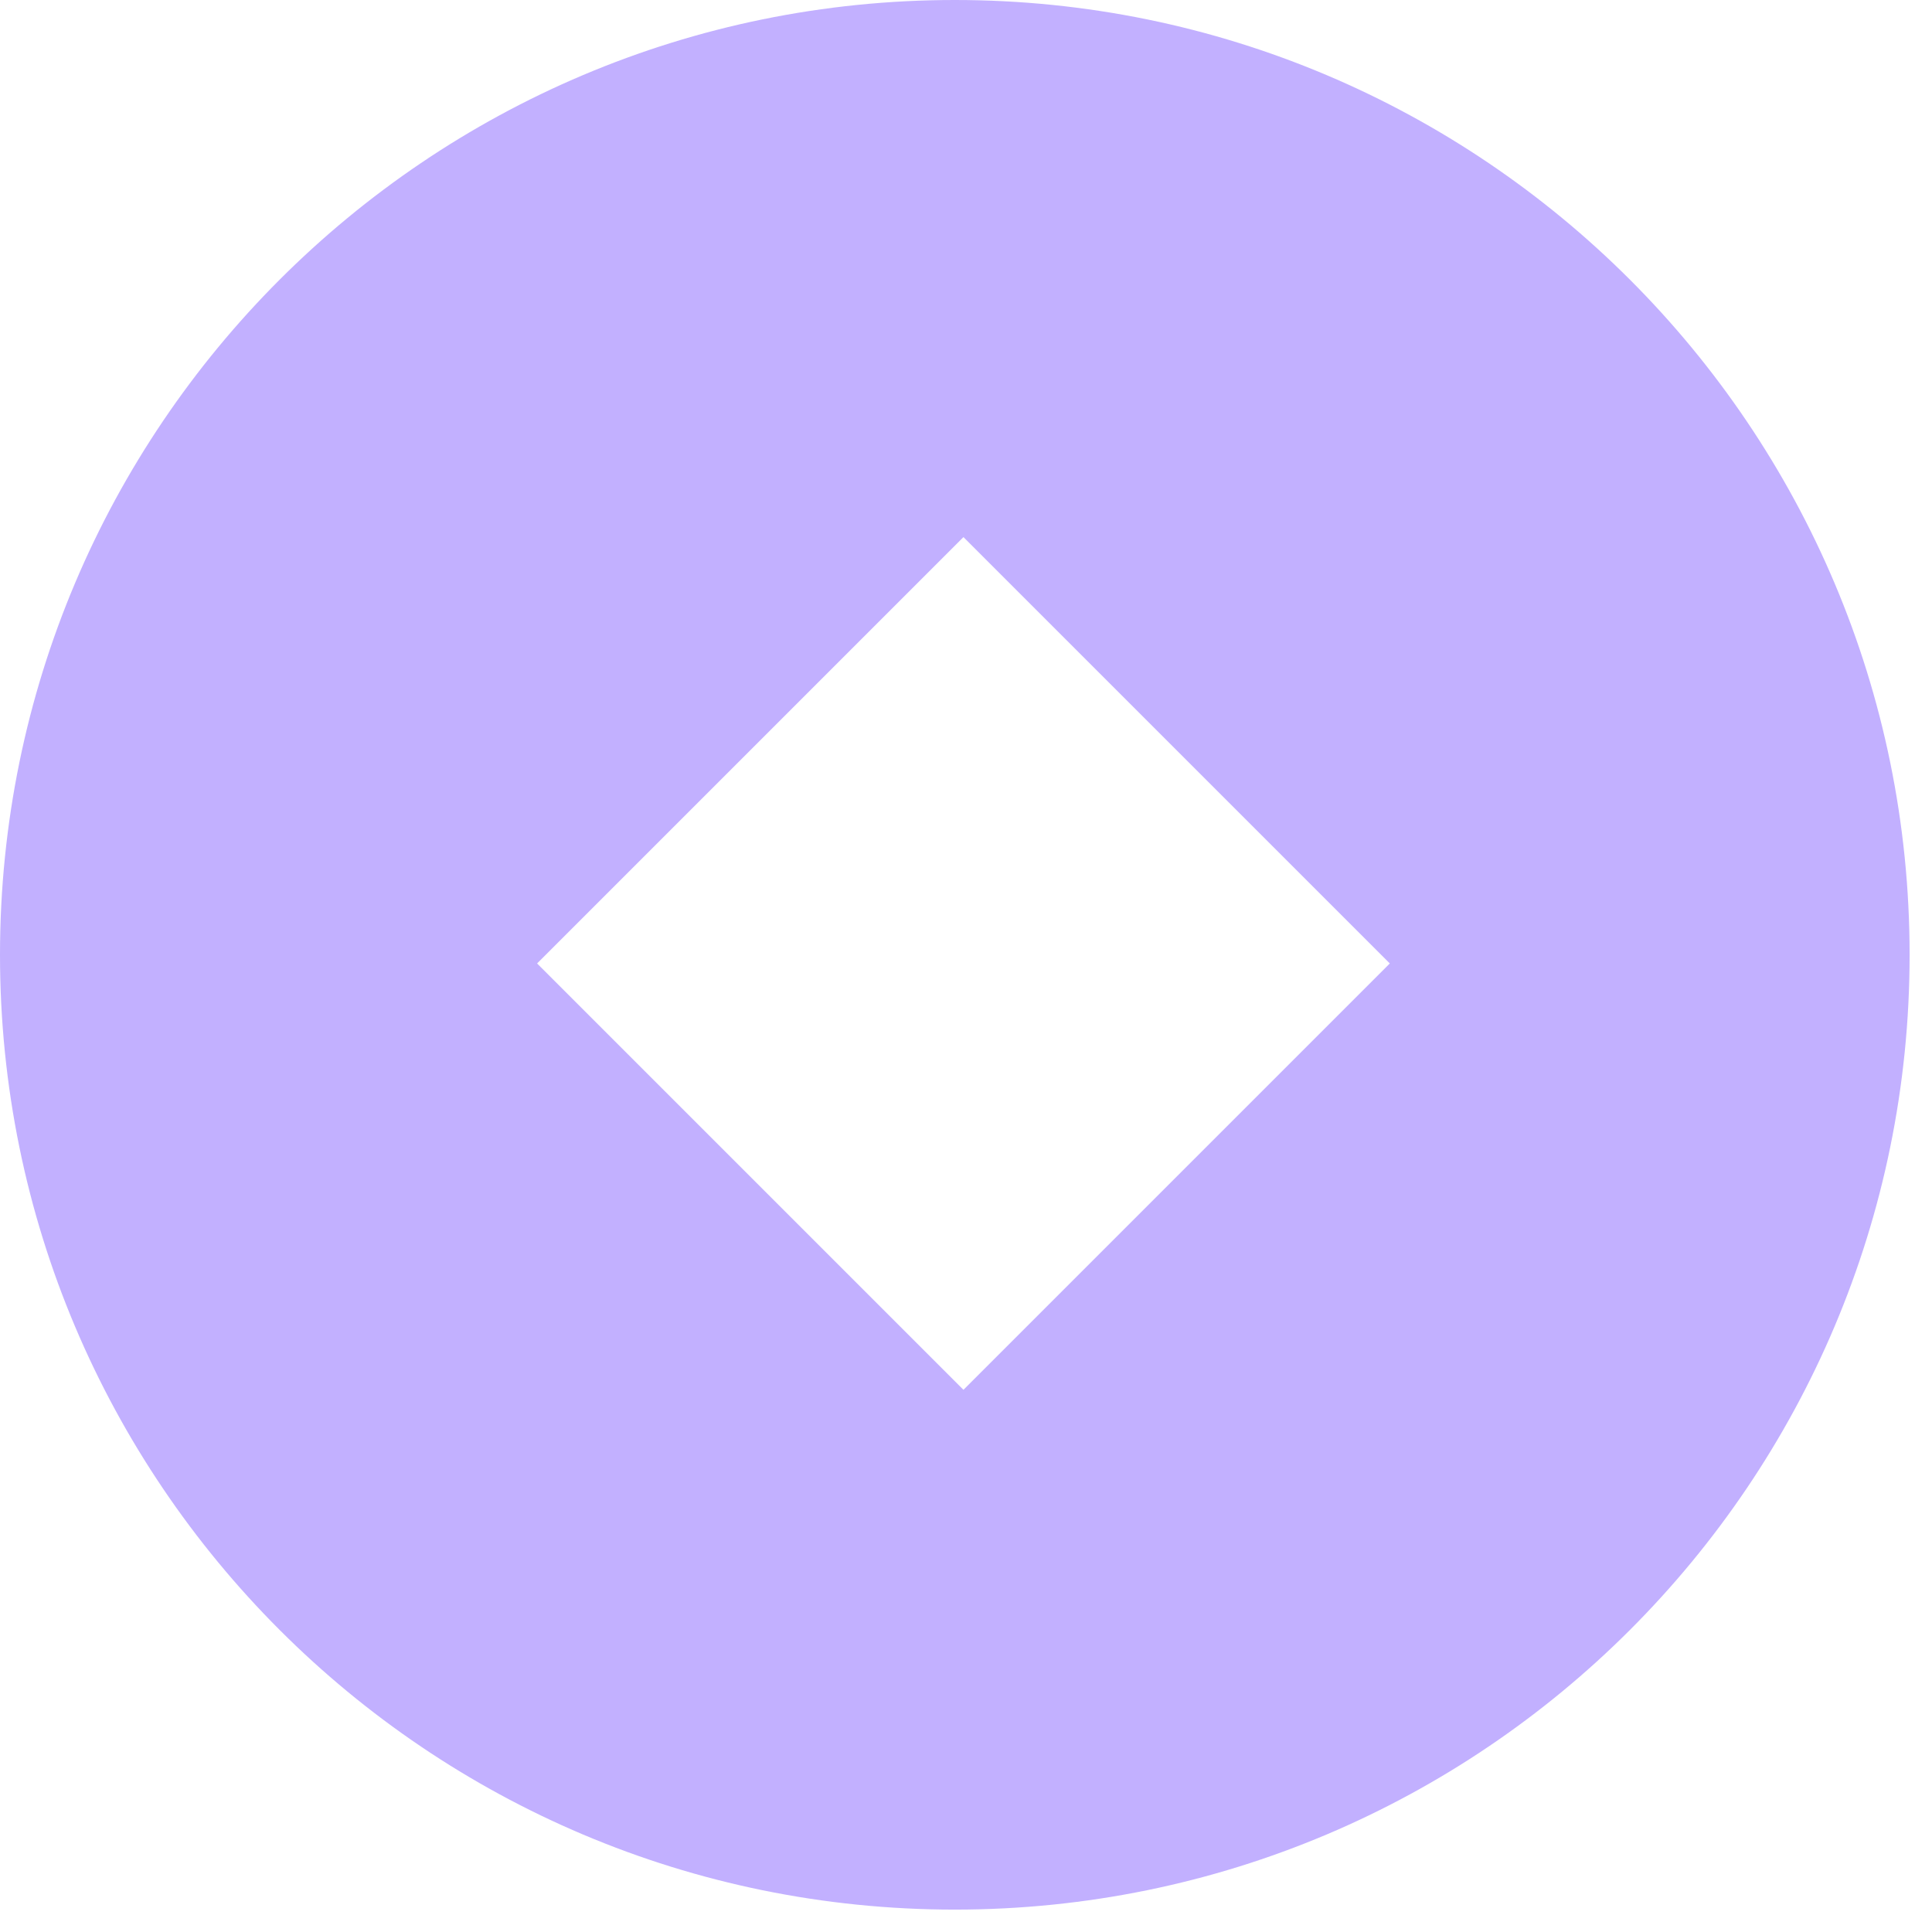 <svg width="66" height="66" viewBox="0 0 66 66" fill="none" xmlns="http://www.w3.org/2000/svg">
<path d="M32.617 0C50.631 0 65.235 14.604 65.235 32.618C65.235 50.632 50.631 65.235 32.617 65.235C14.603 65.235 0 50.632 0 32.618C0 14.604 14.603 0 32.617 0ZM18.348 32.913L32.913 47.478L47.478 32.913L32.913 18.348L18.348 32.913Z" fill="#C2B0FF"/>
</svg>
